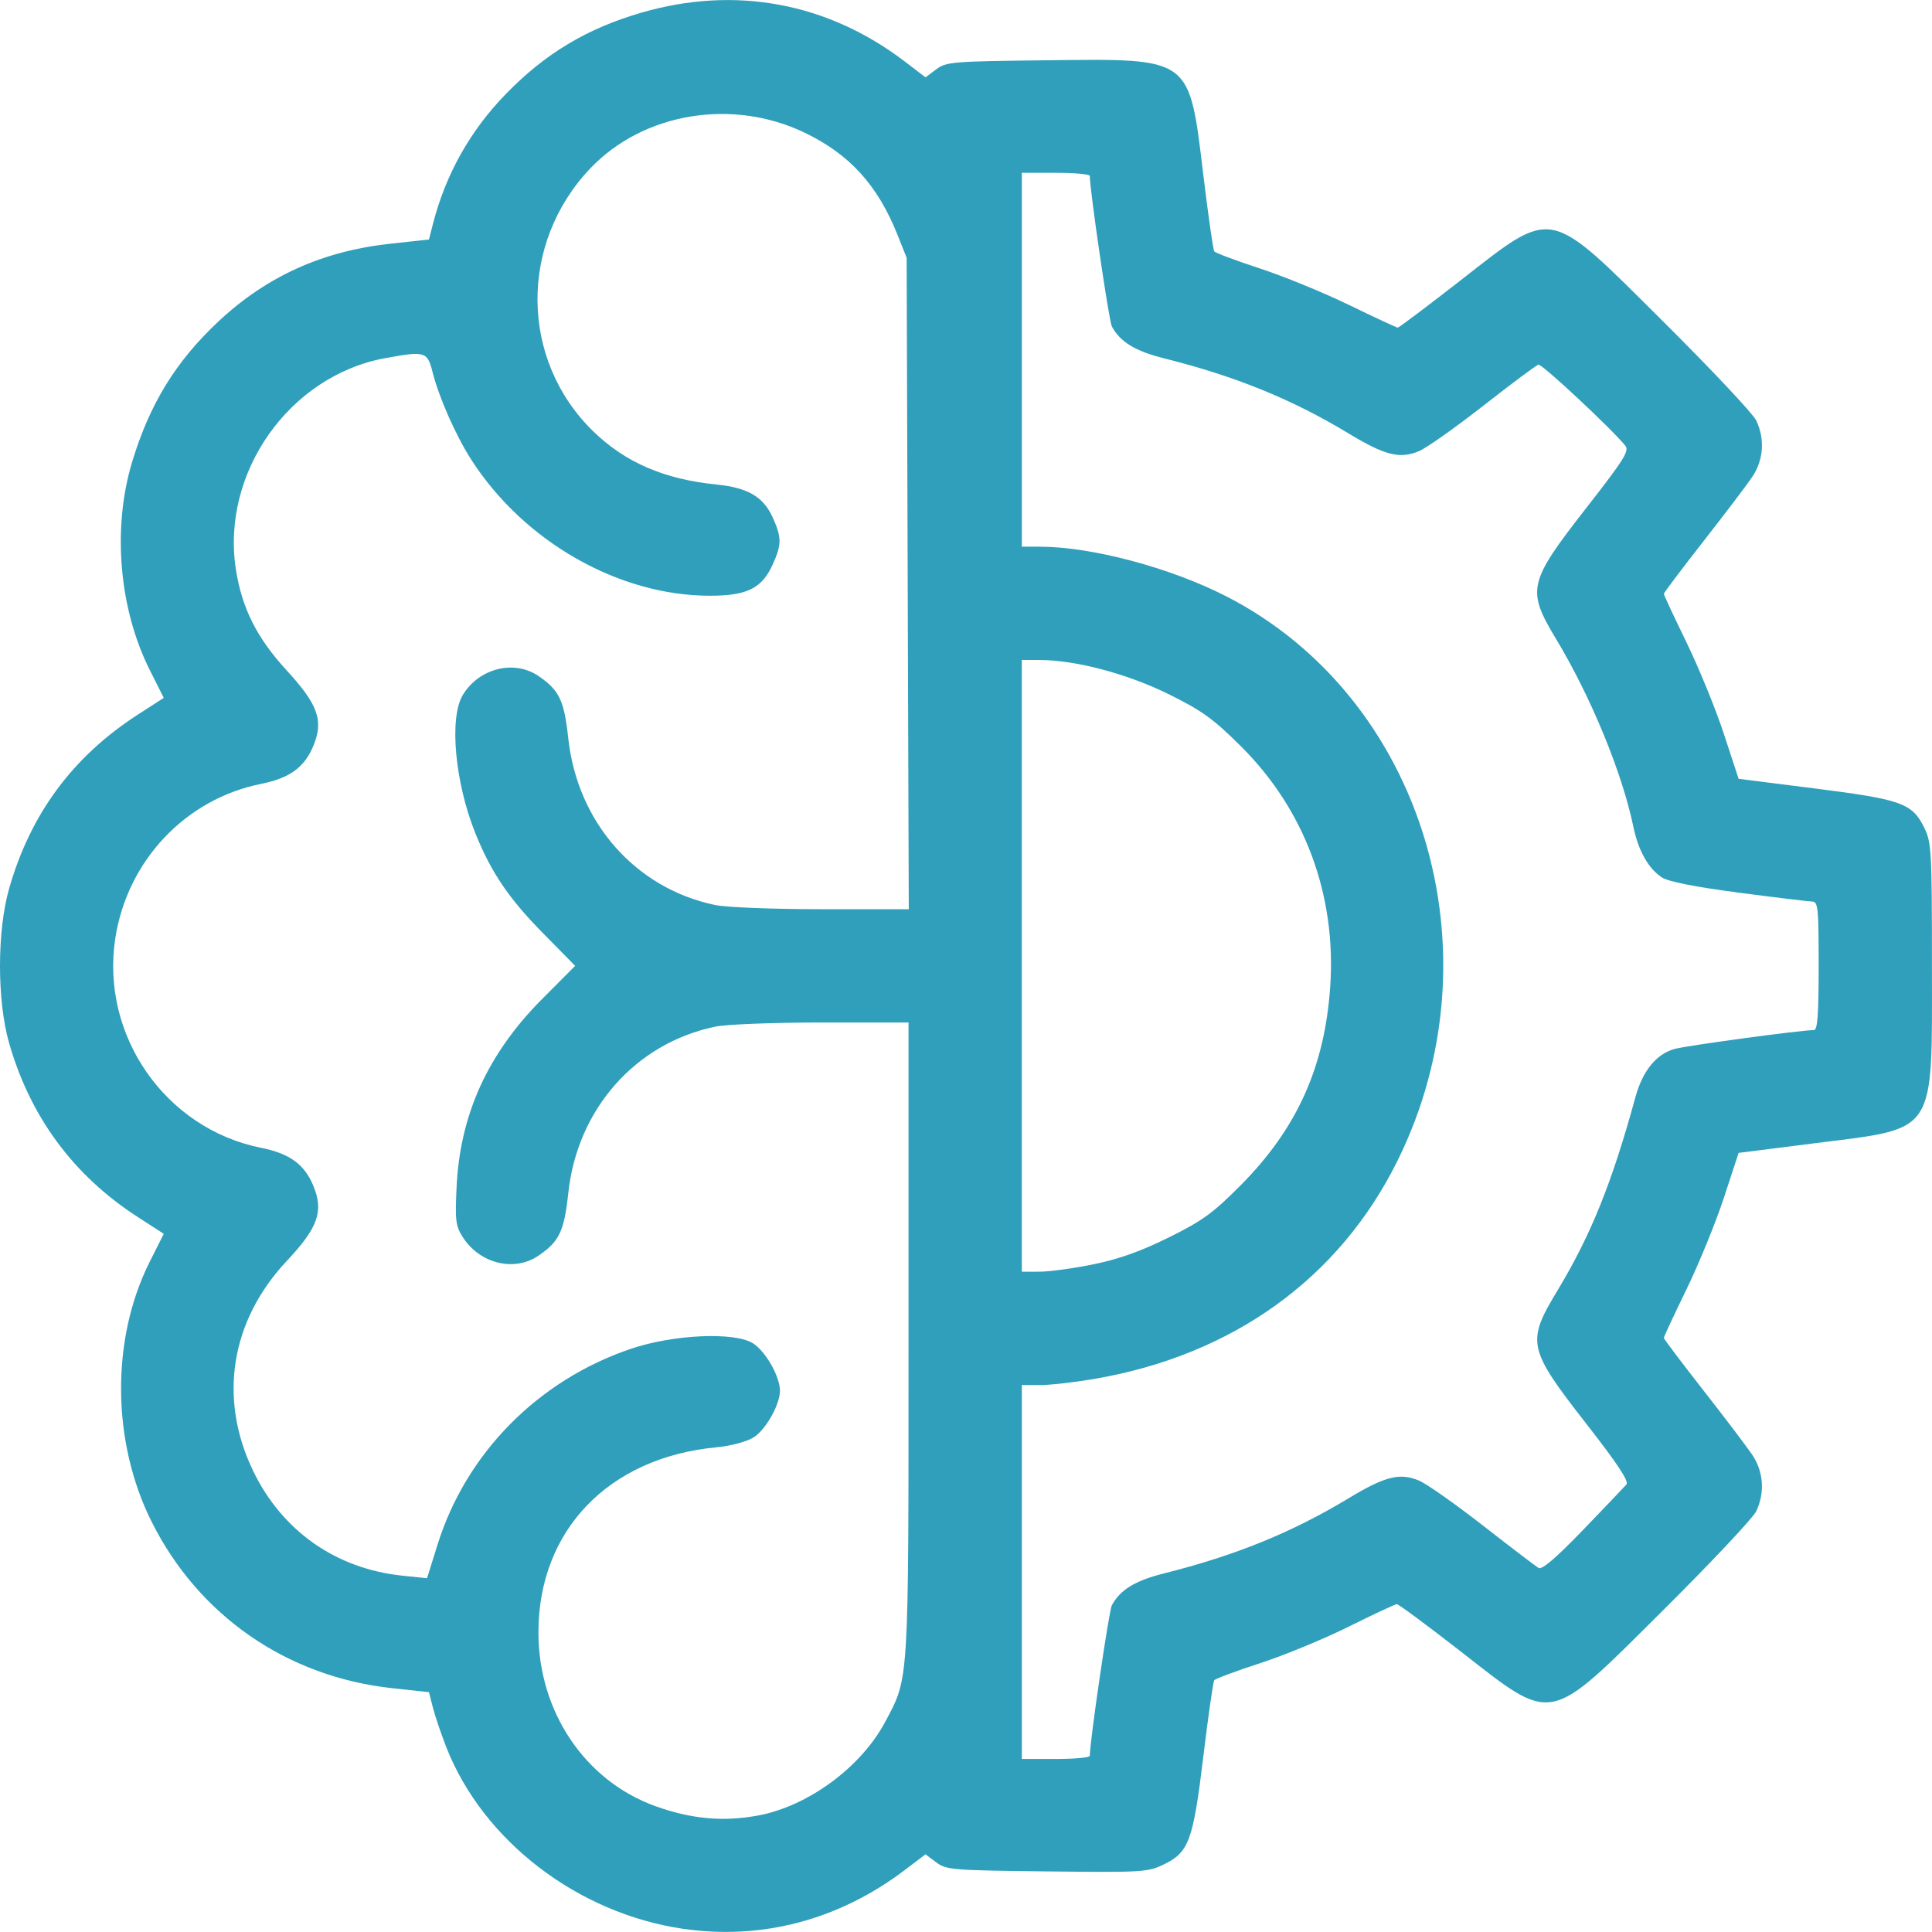 <?xml version="1.0" encoding="UTF-8" standalone="no"?>
<!-- Created with Inkscape (http://www.inkscape.org/) -->

<svg
   width="512"
   height="512"
   viewBox="0 0 135.467 135.467"
   version="1.1"
   id="svg1"
   xml:space="preserve"
   inkscape:version="1.3.2 (091e20e, 2023-11-25, custom)"
   sodipodi:docname="What Works Icon 2.svg"
   xmlns:inkscape="http://www.inkscape.org/namespaces/inkscape"
   xmlns:sodipodi="http://sodipodi.sourceforge.net/DTD/sodipodi-0.dtd"
   xmlns="http://www.w3.org/2000/svg"
   xmlns:svg="http://www.w3.org/2000/svg"><sodipodi:namedview
     id="namedview1"
     pagecolor="#ffffff"
     bordercolor="#666666"
     borderopacity="1.0"
     inkscape:showpageshadow="2"
     inkscape:pageopacity="0.0"
     inkscape:pagecheckerboard="0"
     inkscape:deskcolor="#d1d1d1"
     inkscape:document-units="mm"
     inkscape:zoom="0.93103385"
     inkscape:cx="269.05574"
     inkscape:cy="259.38907"
     inkscape:window-width="1920"
     inkscape:window-height="974"
     inkscape:window-x="-11"
     inkscape:window-y="1609"
     inkscape:window-maximized="1"
     inkscape:current-layer="layer1" /><defs
     id="defs1" /><g
     inkscape:label="Layer 1"
     inkscape:groupmode="layer"
     id="layer1"><path
       style="fill:#309fbb;fill-opacity:1;stroke-width:1.001"
       d="m 47.899,135.244 c -7.396,-1.081 -14.041,-6.18 -16.609,-12.745 -0.362,-0.926 -0.784,-2.171 -0.936,-2.766 l -0.277,-1.082 -2.588,-0.281 C 20.125,117.57 13.944,113.298 10.646,106.73 7.824,101.109 7.766,93.91 10.498,88.471 L 11.482,86.513 9.638,85.32 C 5.144,82.413 2.112,78.303 0.632,73.114 c -0.844,-2.961 -0.842,-7.829 0.004,-10.798 C 2.128,57.083 5.095,53.064 9.638,50.125 L 11.482,48.933 10.498,46.974 C 8.347,42.693 7.865,37.05 9.255,32.423 c 1.226,-4.08 3.07,-7.086 6.067,-9.889 3.371,-3.153 7.278,-4.924 12.004,-5.44 l 2.751,-0.3 0.277,-1.081 c 0.891,-3.48 2.602,-6.534 5.108,-9.115 2.763,-2.847 5.694,-4.604 9.533,-5.717 6.556,-1.9 13.041,-0.694 18.444,3.43 l 1.456,1.112 0.747,-0.559 c 0.709,-0.531 1.1,-0.563 7.768,-0.638 10.187,-0.114 9.958,-0.283 10.971,8.096 0.339,2.808 0.681,5.194 0.76,5.303 0.079,0.109 1.512,0.646 3.186,1.194 1.673,0.548 4.504,1.707 6.289,2.575 1.786,0.868 3.313,1.579 3.393,1.579 0.081,0 2.054,-1.485 4.384,-3.301 6.597,-5.139 6.059,-5.247 14.194,2.84 3.381,3.361 6.33,6.496 6.554,6.967 0.624,1.315 0.516,2.79 -0.292,3.982 -0.384,0.566 -1.933,2.608 -3.442,4.536 -1.509,1.928 -2.744,3.567 -2.744,3.641 0,0.074 0.714,1.603 1.587,3.399 0.873,1.795 2.053,4.684 2.622,6.418 l 1.035,3.153 5.398,0.684 c 6.059,0.768 6.79,1.034 7.634,2.777 0.489,1.01 0.524,1.654 0.524,9.654 0,11.942 0.39,11.348 -8.158,12.431 l -5.398,0.684 -1.035,3.153 c -0.569,1.734 -1.749,4.622 -2.622,6.418 -0.873,1.795 -1.587,3.325 -1.587,3.399 0,0.074 1.235,1.712 2.744,3.641 1.509,1.928 3.058,3.97 3.442,4.536 0.808,1.192 0.916,2.667 0.292,3.982 -0.223,0.471 -3.173,3.606 -6.554,6.967 -8.135,8.087 -7.597,7.979 -14.194,2.84 -2.331,-1.815 -4.334,-3.298 -4.451,-3.295 -0.117,0.003 -1.63,0.711 -3.363,1.572 -1.732,0.862 -4.532,2.017 -6.223,2.567 -1.69,0.551 -3.138,1.091 -3.217,1.2 -0.079,0.11 -0.421,2.497 -0.76,5.304 -0.718,5.941 -1.014,6.754 -2.772,7.605 -1.129,0.546 -1.468,0.567 -8.199,0.491 -6.668,-0.075 -7.059,-0.107 -7.768,-0.638 l -0.747,-0.559 -1.456,1.104 c -4.603,3.49 -10.018,4.924 -15.54,4.117 z m 5.243,-7.942 c 3.515,-0.652 7.224,-3.379 8.919,-6.558 1.687,-3.166 1.643,-2.446 1.643,-26.862 V 71.695 H 57.626 c -3.414,0 -6.692,0.128 -7.481,0.293 -5.584,1.164 -9.662,5.778 -10.295,11.645 -0.292,2.705 -0.629,3.416 -2.095,4.413 -1.704,1.16 -4.131,0.557 -5.32,-1.322 -0.485,-0.766 -0.532,-1.161 -0.419,-3.511 0.243,-5.076 2.187,-9.34 6.005,-13.174 l 2.308,-2.317 -2.281,-2.317 c -2.377,-2.415 -3.608,-4.234 -4.709,-6.96 -1.446,-3.581 -1.859,-8.124 -0.883,-9.724 1.141,-1.871 3.594,-2.483 5.3,-1.322 1.458,0.993 1.804,1.712 2.088,4.354 0.637,5.912 4.709,10.539 10.302,11.705 0.789,0.164 4.069,0.293 7.489,0.293 h 6.086 L 63.646,40.912 63.571,18.073 62.938,16.484 C 61.542,12.985 59.583,10.825 56.422,9.304 51.351,6.866 45.119,7.899 41.403,11.794 c -5.031,5.275 -4.942,13.459 0.201,18.457 2.239,2.176 4.985,3.36 8.637,3.723 2.192,0.218 3.279,0.855 3.939,2.309 0.636,1.402 0.636,1.897 0,3.299 -0.76,1.674 -1.794,2.188 -4.403,2.189 -6.385,0.003 -13.036,-3.787 -16.728,-9.532 -1.087,-1.691 -2.273,-4.377 -2.724,-6.165 -0.359,-1.424 -0.523,-1.472 -3.314,-0.962 -6.711,1.226 -11.521,8.027 -10.472,14.807 0.421,2.718 1.469,4.807 3.546,7.068 2.227,2.424 2.622,3.537 1.885,5.315 -0.625,1.509 -1.661,2.26 -3.675,2.664 -5.297,1.064 -9.382,5.399 -10.212,10.837 -1.038,6.798 3.507,13.33 10.212,14.676 2.014,0.404 3.05,1.156 3.675,2.664 0.741,1.787 0.337,2.931 -1.864,5.274 -3.935,4.189 -4.808,9.625 -2.362,14.708 2.03,4.219 5.811,6.875 10.477,7.358 l 1.721,0.178 0.742,-2.37 c 2.007,-6.411 7.056,-11.52 13.557,-13.718 2.975,-1.006 7.263,-1.198 8.555,-0.384 0.883,0.557 1.893,2.328 1.893,3.322 0,0.992 -1.007,2.764 -1.87,3.288 -0.49,0.298 -1.595,0.589 -2.597,0.684 -7.555,0.718 -12.469,5.832 -12.469,12.975 0,5.565 3.27,10.416 8.217,12.191 2.503,0.898 4.745,1.102 7.171,0.652 z m 23.272,-4.19 c 0,-1.001 1.344,-10.181 1.546,-10.555 0.585,-1.086 1.635,-1.727 3.656,-2.234 5.018,-1.259 8.963,-2.864 12.939,-5.265 2.564,-1.549 3.593,-1.808 4.943,-1.243 0.522,0.218 2.542,1.638 4.489,3.157 1.947,1.518 3.699,2.854 3.892,2.968 0.242,0.143 1.216,-0.689 3.123,-2.667 1.524,-1.581 2.892,-3.014 3.039,-3.184 0.191,-0.22 -0.615,-1.44 -2.796,-4.237 -4.133,-5.299 -4.229,-5.738 -2.044,-9.356 2.346,-3.884 3.827,-7.556 5.467,-13.553 0.506,-1.852 1.462,-3.033 2.743,-3.392 0.846,-0.236 8.869,-1.324 9.778,-1.326 0.252,-3.86e-4 0.331,-1.078 0.331,-4.502 0,-4.108 -0.041,-4.502 -0.463,-4.51 -0.255,-0.004 -2.574,-0.286 -5.154,-0.625 -3.082,-0.405 -4.925,-0.771 -5.375,-1.066 -0.954,-0.625 -1.653,-1.873 -2.009,-3.587 -0.781,-3.763 -2.969,-9.076 -5.398,-13.11 -2.095,-3.48 -1.983,-3.968 2.123,-9.231 2.637,-3.38 3.016,-3.986 2.719,-4.346 -1.033,-1.253 -5.854,-5.748 -6.094,-5.682 -0.155,0.043 -1.888,1.336 -3.852,2.874 -1.964,1.537 -3.998,2.974 -4.519,3.192 -1.351,0.564 -2.379,0.306 -4.943,-1.243 -3.976,-2.402 -7.921,-4.007 -12.939,-5.265 -2.021,-0.507 -3.071,-1.148 -3.656,-2.234 -0.201,-0.374 -1.546,-9.553 -1.546,-10.555 0,-0.12 -1.072,-0.218 -2.383,-0.218 h -2.383 v 13.108 13.108 h 1.277 c 3.609,0 9.126,1.468 13.037,3.468 13.823,7.071 19.262,24.952 12.036,39.571 -4.092,8.279 -11.576,13.662 -21.3,15.32 -1.373,0.234 -3.071,0.426 -3.773,0.426 h -1.277 v 13.108 13.108 h 2.383 c 1.311,0 2.383,-0.098 2.383,-0.218 z m 0.265,-34.463 c 1.78,-0.365 3.324,-0.916 5.279,-1.885 2.361,-1.17 3.094,-1.702 5.031,-3.652 3.955,-3.98 5.903,-8.306 6.284,-13.955 0.432,-6.412 -1.786,-12.377 -6.257,-16.824 -1.944,-1.934 -2.716,-2.491 -5.058,-3.652 -2.895,-1.435 -6.519,-2.397 -9.053,-2.404 l -1.258,-0.004 v 21.449 21.449 l 1.258,-0.004 c 0.692,-0.002 2.39,-0.235 3.773,-0.519 z"
       id="path1" /></g></svg>
